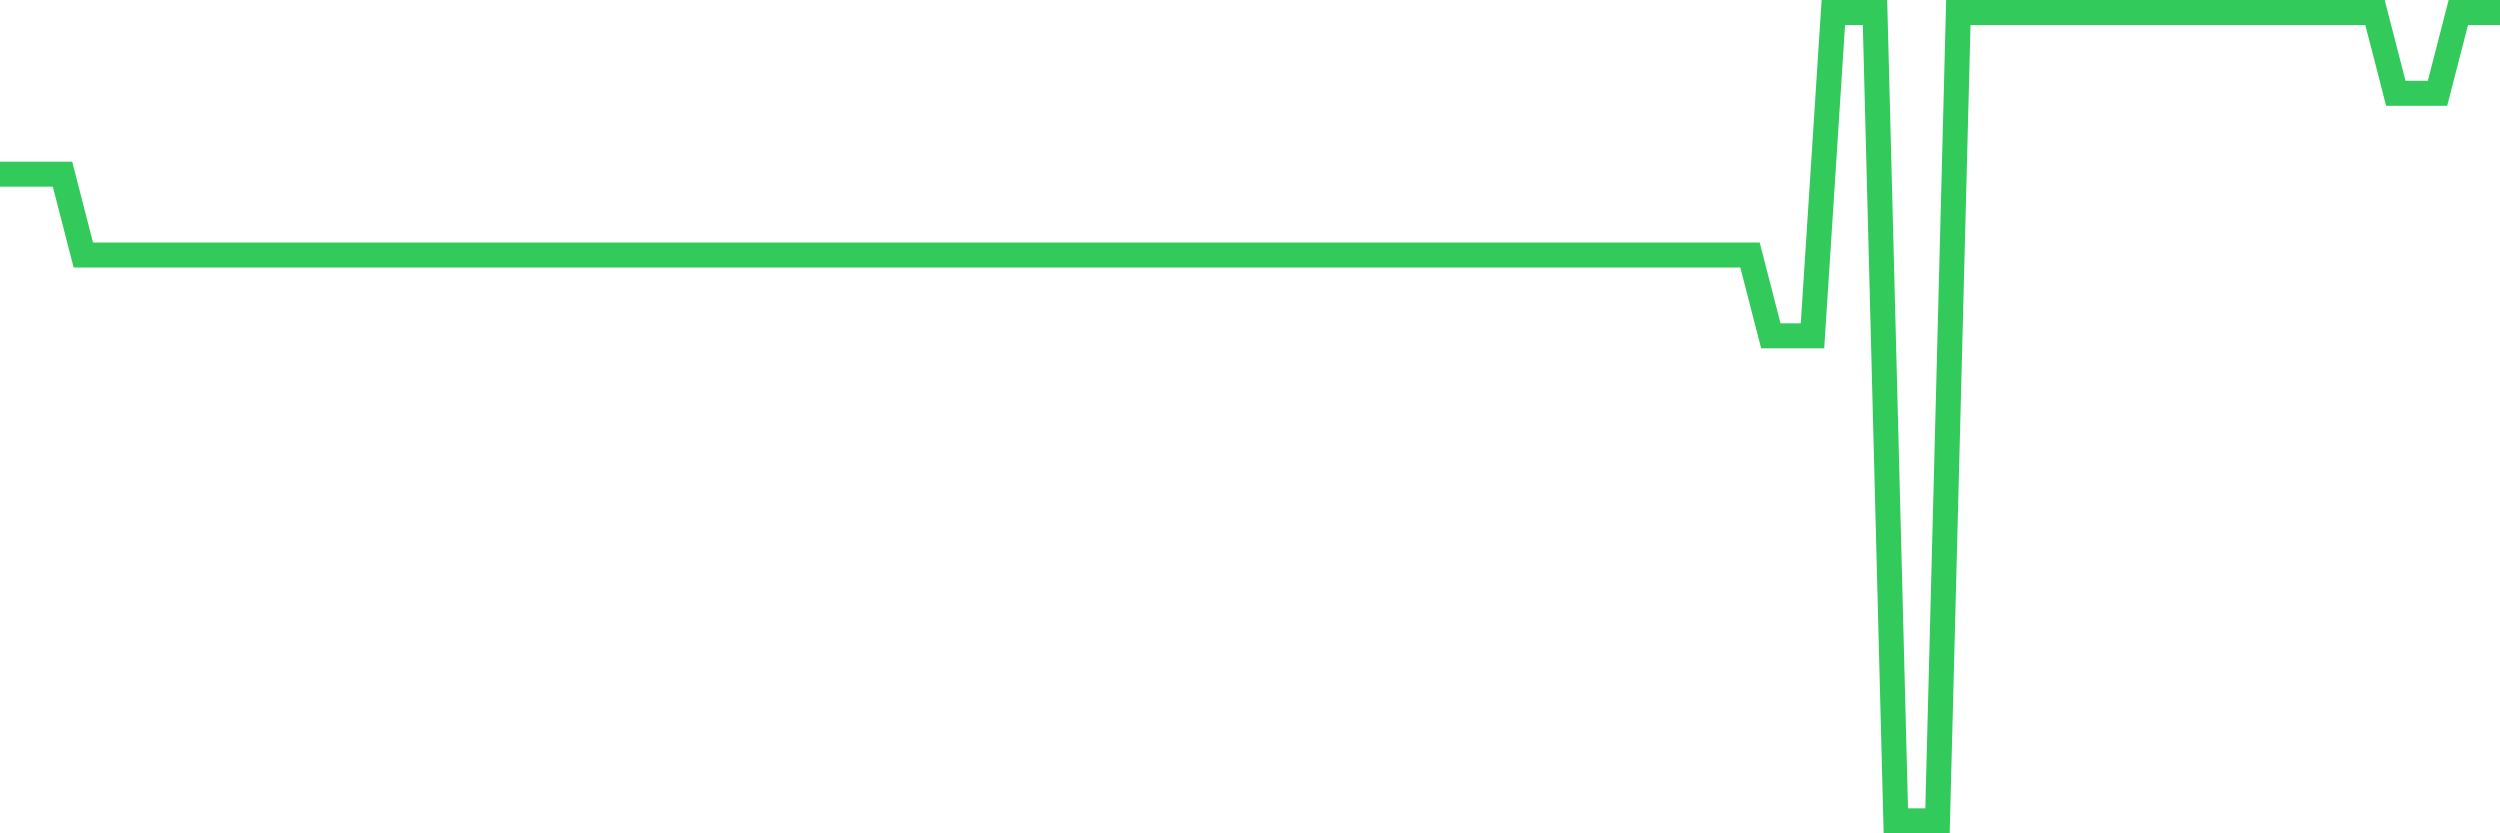 <svg
  xmlns="http://www.w3.org/2000/svg"
  xmlns:xlink="http://www.w3.org/1999/xlink"
  width="120"
  height="40"
  viewBox="0 0 120 40"
  preserveAspectRatio="none"
>
  <polyline
    points="0,8.36 1,8.36 2,8.36 3,8.36 4,12.24 5,12.24 6,12.24 7,12.24 8,12.24 9,12.24 10,12.24 11,12.24 12,12.24 13,12.24 14,12.24 15,12.24 16,12.24 17,12.24 18,12.24 19,12.24 20,12.24 21,12.24 22,12.24 23,12.24 24,12.24 25,12.24 26,12.24 27,12.24 28,12.24 29,12.24 30,12.24 31,12.24 32,12.24 33,12.24 34,12.24 35,12.24 36,12.24 37,12.24 38,12.24 39,12.24 40,12.24 41,12.24 42,12.24 43,12.24 44,12.24 45,12.24 46,12.24 47,12.24 48,12.24 49,12.24 50,12.24 51,12.24 52,12.24 53,12.24 54,12.24 55,12.24 56,12.24 57,12.24 58,12.24 59,12.24 60,12.24 61,12.24 62,12.24 63,12.24 64,12.24 65,12.24 66,12.24 67,12.24 68,12.24 69,12.24 70,12.24 71,12.24 72,12.24 73,12.24 74,12.24 75,12.24 76,12.24 77,12.24 78,12.24 79,12.24 80,12.24 81,12.24 82,12.24 83,12.24 84,12.24 85,16.12 86,16.12 87,16.12 88,0.6 89,0.6 90,0.6 91,39.4 92,39.4 93,39.4 94,0.6 95,0.6 96,0.6 97,0.6 98,0.6 99,0.6 100,0.6 101,0.6 102,0.6 103,0.6 104,0.6 105,0.6 106,0.6 107,0.6 108,0.6 109,0.6 110,0.6 111,0.6 112,0.6 113,0.6 114,0.6 115,4.48 116,4.48 117,4.48 118,0.6 119,0.6 120,0.6"
    fill="none"
    stroke="#32ca5b"
    stroke-width="1.2"
  >
  </polyline>
</svg>